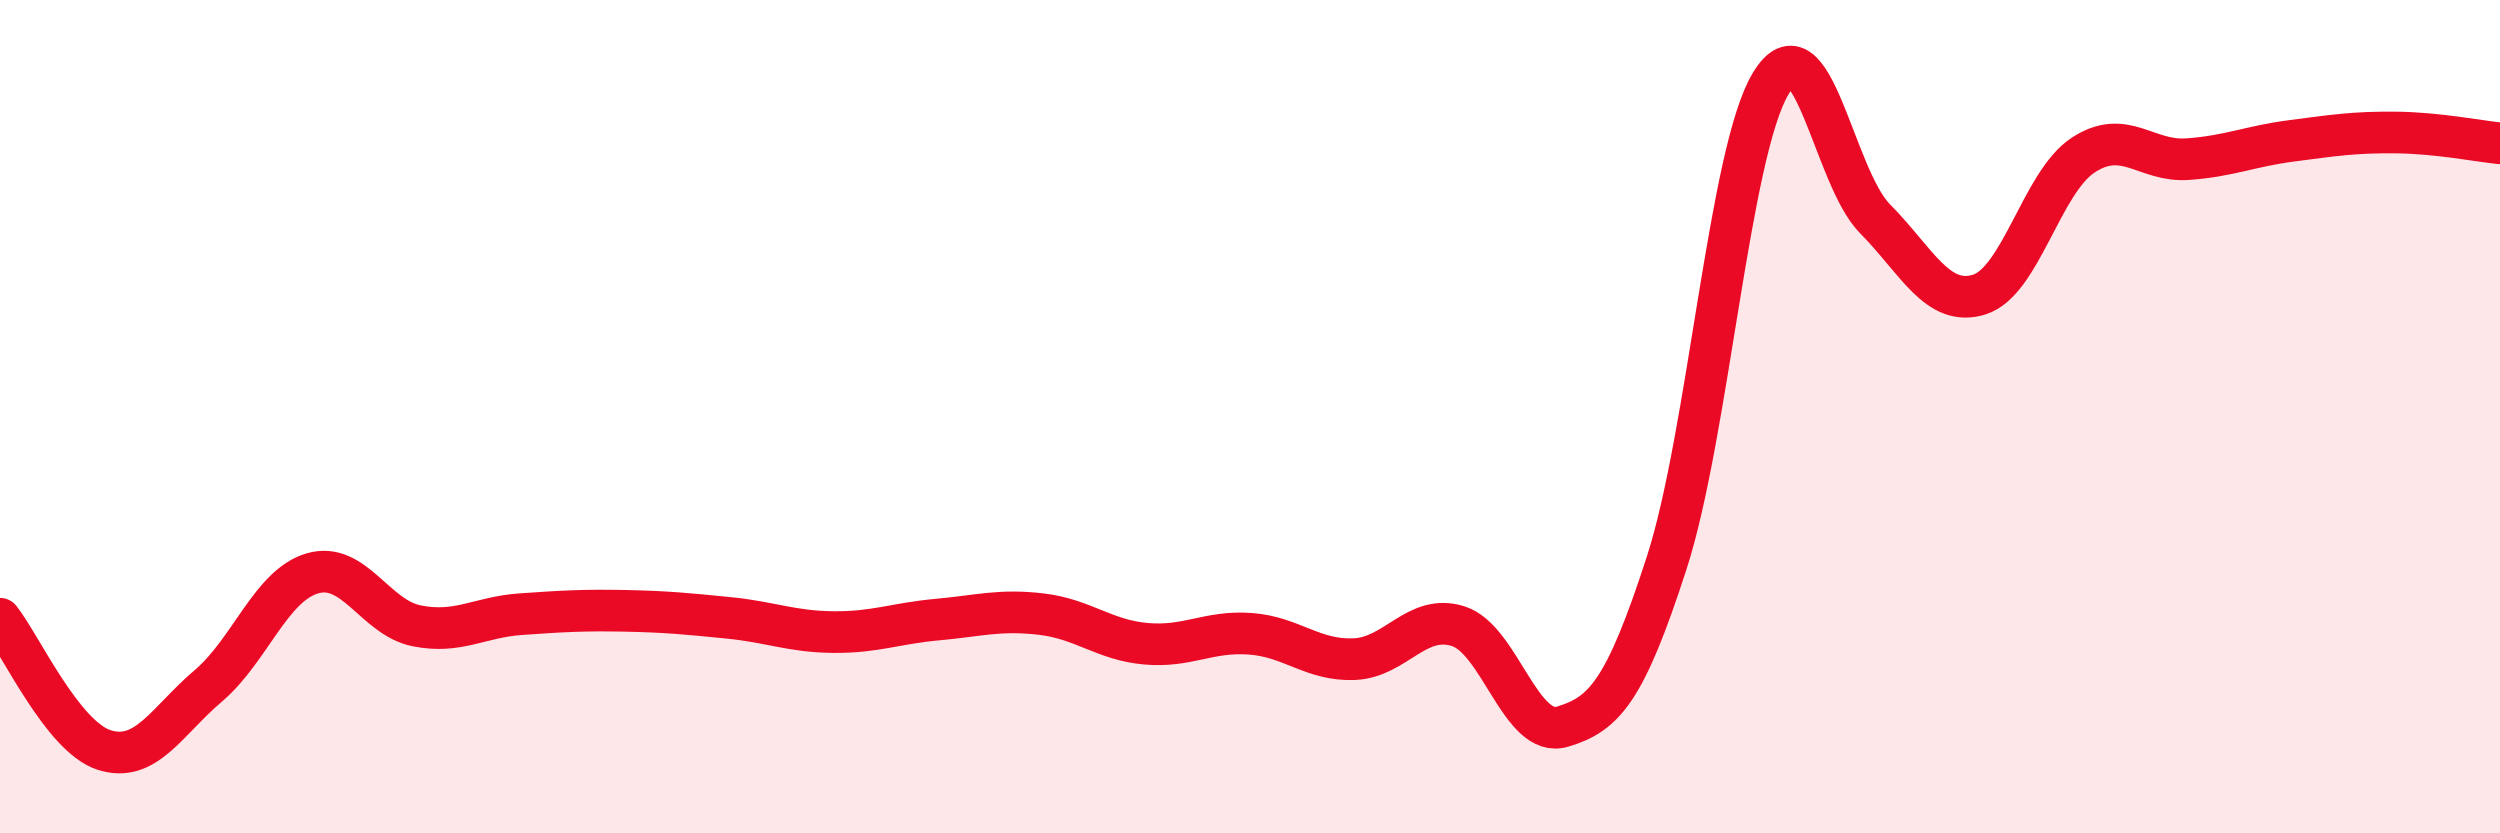 
    <svg width="60" height="20" viewBox="0 0 60 20" xmlns="http://www.w3.org/2000/svg">
      <path
        d="M 0,14.85 C 0.5,15.48 1.5,17.68 2.5,18 C 3.5,18.32 4,17.31 5,16.46 C 6,15.61 6.5,14.05 7.5,13.76 C 8.5,13.47 9,14.82 10,15.02 C 11,15.22 11.5,14.81 12.5,14.74 C 13.5,14.67 14,14.64 15,14.66 C 16,14.68 16.5,14.73 17.5,14.83 C 18.5,14.93 19,15.16 20,15.17 C 21,15.18 21.5,14.96 22.5,14.87 C 23.5,14.78 24,14.62 25,14.74 C 26,14.86 26.5,15.36 27.5,15.45 C 28.5,15.54 29,15.14 30,15.21 C 31,15.28 31.5,15.86 32.5,15.82 C 33.5,15.78 34,14.71 35,15.03 C 36,15.35 36.5,17.74 37.5,17.44 C 38.5,17.14 39,16.6 40,13.51 C 41,10.42 41.5,3.65 42.5,2 C 43.5,0.35 44,4.24 45,5.25 C 46,6.26 46.5,7.38 47.5,7.07 C 48.5,6.76 49,4.37 50,3.72 C 51,3.07 51.5,3.89 52.5,3.82 C 53.5,3.75 54,3.51 55,3.38 C 56,3.25 56.5,3.17 57.5,3.18 C 58.5,3.19 59.5,3.39 60,3.44L60 20L0 20Z"
        fill="#EB0A25"
        opacity="0.1"
        stroke-linecap="round"
        stroke-linejoin="round"
      />
      <path
        d="M 0,14.85 C 0.5,15.48 1.5,17.68 2.5,18 C 3.5,18.32 4,17.31 5,16.46 C 6,15.61 6.5,14.05 7.5,13.76 C 8.5,13.47 9,14.82 10,15.02 C 11,15.22 11.5,14.81 12.5,14.74 C 13.5,14.67 14,14.64 15,14.66 C 16,14.68 16.5,14.73 17.5,14.83 C 18.5,14.93 19,15.16 20,15.17 C 21,15.18 21.5,14.96 22.5,14.87 C 23.5,14.78 24,14.62 25,14.74 C 26,14.86 26.5,15.36 27.5,15.45 C 28.5,15.54 29,15.14 30,15.21 C 31,15.28 31.5,15.86 32.5,15.82 C 33.5,15.78 34,14.71 35,15.03 C 36,15.35 36.5,17.74 37.5,17.44 C 38.5,17.14 39,16.6 40,13.51 C 41,10.42 41.5,3.65 42.5,2 C 43.5,0.35 44,4.24 45,5.25 C 46,6.26 46.5,7.38 47.5,7.07 C 48.5,6.76 49,4.37 50,3.72 C 51,3.07 51.5,3.89 52.5,3.82 C 53.5,3.75 54,3.51 55,3.38 C 56,3.25 56.5,3.17 57.5,3.18 C 58.5,3.19 59.5,3.39 60,3.44"
        stroke="#EB0A25"
        stroke-width="1"
        fill="none"
        stroke-linecap="round"
        stroke-linejoin="round"
      />
    </svg>
  